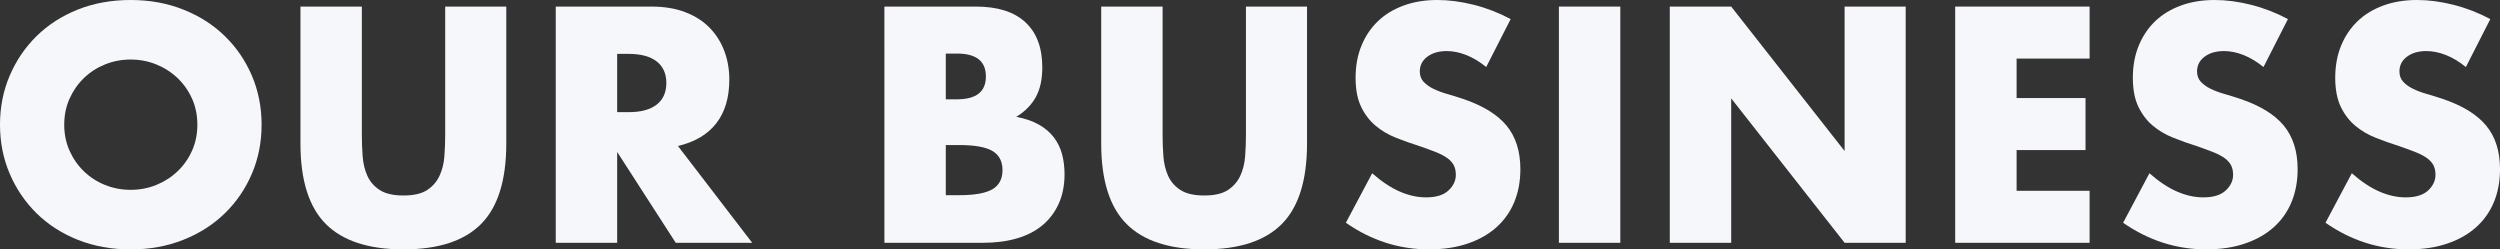 <?xml version="1.0" encoding="UTF-8"?><svg id="_レイヤー_2" xmlns="http://www.w3.org/2000/svg" viewBox="0 0 1835.38 183.08"><rect x="0" y="0" width="1835.38" height="183.08" fill="#333333" stroke="none"/><defs><style>.cls-1{fill:#f6f7fa;}</style></defs><g id="_レイヤー_2-2"><path class="cls-1" d="M0,91.54c0-12.88,2.38-24.88,7.13-36,4.75-11.12,11.35-20.81,19.78-29.09,8.43-8.28,18.52-14.76,30.25-19.44C68.88,2.34,81.8,0,95.91,0s26.83,2.34,38.64,7.02c11.81,4.68,21.96,11.15,30.47,19.44,8.51,8.28,15.14,17.98,19.9,29.09,4.75,11.12,7.13,23.12,7.13,36s-2.38,24.88-7.13,36c-4.75,11.12-11.39,20.81-19.9,29.09-8.51,8.28-18.67,14.76-30.47,19.44-11.81,4.68-24.69,7.02-38.64,7.02s-27.02-2.34-38.75-7.02c-11.73-4.68-21.81-11.15-30.25-19.44-8.43-8.28-15.03-17.98-19.78-29.09C2.38,116.42,0,104.42,0,91.54ZM47.15,91.54c0,6.9,1.3,13.26,3.91,19.09,2.61,5.83,6.13,10.89,10.58,15.18,4.45,4.29,9.62,7.63,15.53,10,5.9,2.38,12.15,3.56,18.74,3.56s12.84-1.19,18.75-3.56c5.9-2.38,11.12-5.71,15.64-10,4.52-4.29,8.09-9.35,10.69-15.18,2.61-5.83,3.91-12.19,3.91-19.09s-1.3-13.26-3.91-19.09c-2.61-5.83-6.17-10.89-10.69-15.18-4.52-4.29-9.74-7.63-15.64-10-5.9-2.38-12.15-3.56-18.75-3.56s-12.84,1.19-18.74,3.56c-5.91,2.38-11.08,5.71-15.53,10-4.45,4.29-7.97,9.35-10.58,15.18-2.61,5.83-3.91,12.19-3.91,19.09Z"/><path class="cls-1" d="M265.65,4.83v94.3c0,5.06.19,10.24.58,15.52.38,5.29,1.53,10.08,3.45,14.38,1.92,4.29,4.95,7.78,9.08,10.47,4.14,2.68,9.97,4.02,17.48,4.02s13.3-1.34,17.37-4.02c4.06-2.68,7.09-6.17,9.08-10.47,1.99-4.29,3.18-9.08,3.57-14.38.38-5.29.58-10.46.58-15.52V4.83h44.85v100.51c0,26.99-6.17,46.69-18.51,59.11-12.34,12.42-31.32,18.63-56.93,18.63s-44.62-6.21-57.04-18.63c-12.42-12.42-18.63-32.12-18.63-59.11V4.83h45.08Z"/><path class="cls-1" d="M552.22,178.25h-56.12l-43.01-66.7v66.7h-45.08V4.83h70.15c9.66,0,18.09,1.42,25.3,4.25,7.21,2.84,13.15,6.71,17.83,11.62,4.68,4.91,8.2,10.58,10.58,17.02,2.38,6.44,3.56,13.34,3.56,20.7,0,13.19-3.18,23.88-9.54,32.08-6.36,8.2-15.75,13.76-28.17,16.68l54.51,71.07ZM453.09,82.34h8.51c8.89,0,15.72-1.84,20.47-5.52,4.75-3.68,7.13-8.97,7.13-15.87s-2.38-12.19-7.13-15.87c-4.75-3.68-11.58-5.52-20.47-5.52h-8.51v42.78Z"/><path class="cls-1" d="M649.28,4.83h67.16c15.95,0,28.06,3.83,36.34,11.5,8.28,7.67,12.42,18.71,12.42,33.12,0,8.74-1.57,15.98-4.71,21.73-3.14,5.75-7.94,10.62-14.38,14.6,6.44,1.23,11.92,3.1,16.44,5.63,4.52,2.53,8.2,5.64,11.04,9.32,2.84,3.68,4.87,7.82,6.1,12.42,1.23,4.6,1.84,9.51,1.84,14.72,0,8.13-1.42,15.33-4.25,21.62-2.84,6.29-6.83,11.58-11.96,15.87-5.14,4.29-11.39,7.51-18.75,9.66-7.36,2.15-15.64,3.22-24.84,3.22h-72.45V4.83ZM694.36,72.91h8.28c14.11,0,21.16-5.6,21.16-16.79s-7.05-16.79-21.16-16.79h-8.28v33.58ZM694.36,143.29h9.89c11.35,0,19.47-1.46,24.38-4.37,4.91-2.91,7.36-7.59,7.36-14.03s-2.46-11.12-7.36-14.03c-4.91-2.91-13.03-4.37-24.38-4.37h-9.89v36.8Z"/><path class="cls-1" d="M853.52,4.83v94.3c0,5.06.19,10.24.58,15.52.38,5.29,1.53,10.08,3.45,14.38,1.92,4.29,4.95,7.78,9.08,10.47,4.14,2.68,9.97,4.02,17.48,4.02s13.3-1.34,17.37-4.02c4.06-2.68,7.09-6.17,9.08-10.47,1.99-4.29,3.18-9.08,3.57-14.38.38-5.29.58-10.46.58-15.52V4.83h44.85v100.51c0,26.99-6.17,46.69-18.51,59.11-12.34,12.42-31.32,18.63-56.93,18.63s-44.62-6.21-57.04-18.63c-12.42-12.42-18.63-32.12-18.63-59.11V4.83h45.08Z"/><path class="cls-1" d="M1091.11,49.22c-4.91-3.99-9.81-6.94-14.72-8.85-4.91-1.92-9.66-2.88-14.26-2.88-5.83,0-10.58,1.38-14.26,4.14-3.68,2.76-5.52,6.36-5.52,10.81,0,3.07.92,5.6,2.76,7.59,1.84,1.99,4.25,3.72,7.24,5.18,2.99,1.46,6.36,2.72,10.12,3.79,3.76,1.07,7.48,2.22,11.16,3.45,14.72,4.91,25.49,11.46,32.32,19.67,6.82,8.2,10.23,18.9,10.23,32.08,0,8.89-1.5,16.94-4.48,24.15-2.99,7.21-7.36,13.38-13.11,18.52-5.75,5.14-12.8,9.12-21.16,11.96-8.36,2.84-17.83,4.25-28.41,4.25-21.93,0-42.24-6.52-60.95-19.55l19.32-36.34c6.75,5.98,13.42,10.43,20.01,13.34,6.59,2.91,13.11,4.37,19.55,4.37,7.36,0,12.84-1.69,16.44-5.06,3.6-3.37,5.41-7.21,5.41-11.5,0-2.61-.46-4.87-1.38-6.78-.92-1.92-2.45-3.68-4.6-5.29-2.15-1.61-4.95-3.1-8.4-4.49-3.45-1.38-7.63-2.91-12.54-4.6-5.83-1.84-11.54-3.87-17.13-6.1-5.6-2.22-10.58-5.17-14.95-8.85s-7.9-8.32-10.58-13.92c-2.68-5.6-4.02-12.69-4.02-21.27s1.42-16.37,4.25-23.35c2.83-6.98,6.82-12.96,11.96-17.94,5.14-4.98,11.42-8.85,18.86-11.61,7.43-2.76,15.75-4.14,24.95-4.14,8.59,0,17.56,1.19,26.91,3.56,9.35,2.38,18.32,5.87,26.91,10.46l-17.94,35.19Z"/><path class="cls-1" d="M1189.55,4.83v173.42h-45.08V4.83h45.08Z"/><path class="cls-1" d="M1225.88,178.25V4.83h45.08l83.26,106.03V4.83h44.85v173.42h-44.85l-83.26-106.03v106.03h-45.08Z"/><path class="cls-1" d="M1534.08,43.01h-53.59v28.98h50.6v38.18h-50.6v29.9h53.59v38.18h-98.67V4.83h98.67v38.18Z"/><path class="cls-1" d="M1661.73,49.22c-4.91-3.99-9.81-6.94-14.72-8.85-4.91-1.92-9.66-2.88-14.26-2.88-5.83,0-10.58,1.38-14.26,4.14-3.68,2.76-5.52,6.36-5.52,10.81,0,3.07.92,5.6,2.76,7.59,1.84,1.99,4.25,3.72,7.25,5.18,2.99,1.46,6.36,2.72,10.12,3.79,3.75,1.07,7.47,2.22,11.16,3.45,14.72,4.91,25.49,11.46,32.31,19.67,6.82,8.2,10.24,18.9,10.24,32.08,0,8.89-1.5,16.94-4.49,24.15-2.99,7.21-7.36,13.38-13.11,18.52-5.75,5.14-12.8,9.12-21.16,11.96-8.36,2.84-17.83,4.25-28.41,4.25-21.93,0-42.24-6.52-60.95-19.55l19.32-36.34c6.75,5.98,13.42,10.43,20.01,13.34,6.59,2.91,13.11,4.37,19.55,4.37,7.36,0,12.84-1.69,16.45-5.06,3.6-3.37,5.41-7.21,5.41-11.5,0-2.61-.46-4.87-1.38-6.78-.92-1.92-2.46-3.68-4.6-5.29-2.15-1.61-4.95-3.1-8.39-4.49-3.45-1.38-7.63-2.91-12.54-4.6-5.83-1.84-11.54-3.87-17.13-6.1-5.6-2.22-10.58-5.17-14.95-8.85s-7.9-8.32-10.58-13.92c-2.68-5.6-4.03-12.69-4.03-21.27s1.42-16.37,4.25-23.35c2.84-6.98,6.82-12.96,11.96-17.94,5.14-4.98,11.42-8.85,18.86-11.61,7.44-2.76,15.75-4.14,24.96-4.14,8.59,0,17.56,1.19,26.91,3.56,9.35,2.38,18.32,5.87,26.91,10.46l-17.94,35.19Z"/><path class="cls-1" d="M1810.31,49.22c-4.91-3.99-9.81-6.94-14.72-8.85-4.91-1.92-9.66-2.88-14.26-2.88-5.83,0-10.58,1.38-14.26,4.14-3.68,2.76-5.52,6.36-5.52,10.81,0,3.07.92,5.6,2.76,7.59,1.84,1.99,4.25,3.72,7.25,5.18,2.99,1.46,6.36,2.72,10.12,3.79,3.75,1.07,7.47,2.22,11.16,3.45,14.72,4.91,25.49,11.46,32.31,19.67,6.82,8.2,10.24,18.9,10.24,32.08,0,8.89-1.5,16.94-4.49,24.15-2.99,7.21-7.36,13.38-13.11,18.52-5.75,5.14-12.8,9.12-21.16,11.96-8.36,2.84-17.83,4.25-28.41,4.25-21.93,0-42.24-6.52-60.95-19.55l19.32-36.34c6.75,5.98,13.42,10.43,20.01,13.34,6.59,2.91,13.11,4.37,19.55,4.37,7.36,0,12.84-1.69,16.45-5.06,3.6-3.37,5.41-7.21,5.41-11.5,0-2.61-.46-4.87-1.38-6.78-.92-1.92-2.46-3.68-4.6-5.29-2.15-1.61-4.95-3.1-8.39-4.49-3.45-1.38-7.63-2.91-12.54-4.6-5.83-1.84-11.54-3.87-17.13-6.1-5.6-2.22-10.58-5.17-14.95-8.85s-7.9-8.32-10.58-13.92c-2.68-5.6-4.03-12.69-4.03-21.27s1.42-16.37,4.25-23.35c2.84-6.98,6.82-12.96,11.96-17.94,5.14-4.98,11.42-8.85,18.86-11.61,7.44-2.76,15.75-4.14,24.96-4.14,8.59,0,17.56,1.19,26.91,3.56,9.35,2.38,18.32,5.87,26.91,10.46l-17.94,35.19Z"/></g></svg>